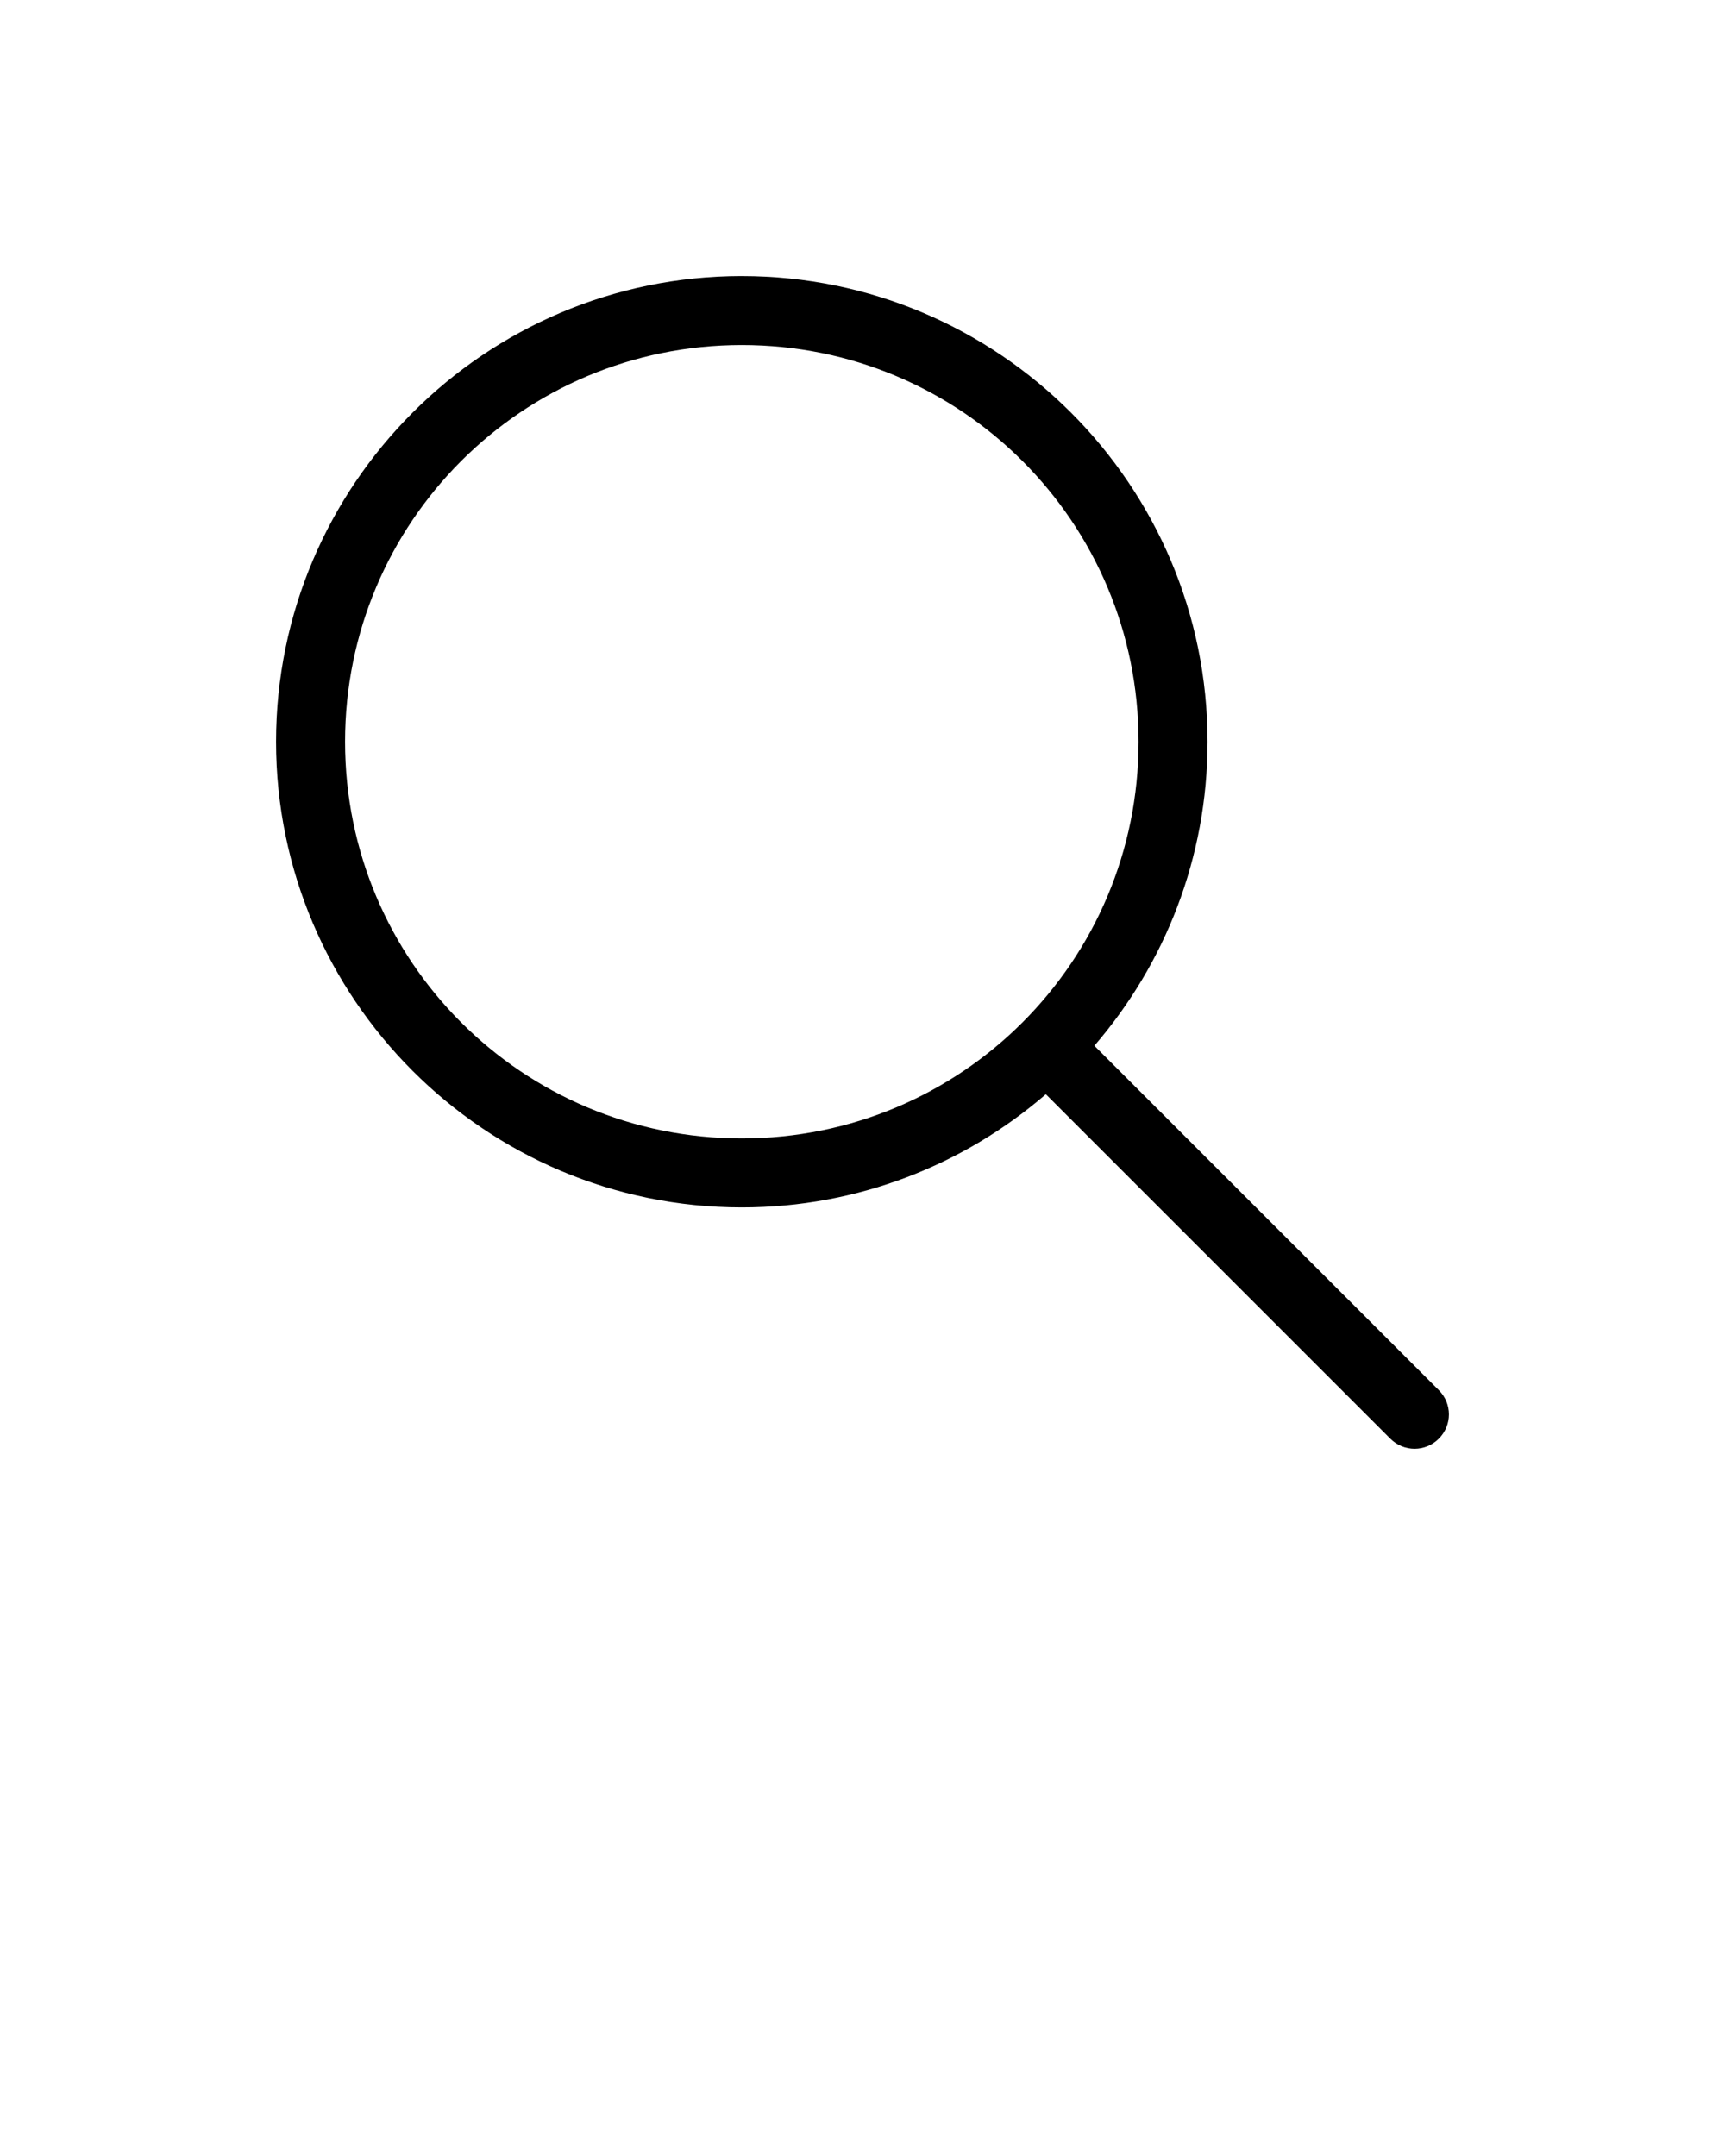 <svg xmlns:dc="http://purl.org/dc/elements/1.1/" xmlns:cc="http://creativecommons.org/ns#" xmlns:rdf="http://www.w3.org/1999/02/22-rdf-syntax-ns#" xmlns:svg="http://www.w3.org/2000/svg" xmlns="http://www.w3.org/2000/svg" xmlns:sodipodi="http://sodipodi.sourceforge.net/DTD/sodipodi-0.dtd" xmlns:inkscape="http://www.inkscape.org/namespaces/inkscape" version="1.1" x="0px" y="0px" viewBox="0 0 100 125"><g transform="translate(0,-952.362)"><path d="m 43.004,968.366 c -14.888,0 -27,12.112 -27,27 0,14.888 12.112,27 27,27 6.727,0 12.893,-2.478 17.625,-6.562 l 19.969,19.969 c 0.781,0.781 2.031,0.781 2.812,0 0.781,-0.781 0.781,-2.031 0,-2.812 l -19.969,-19.969 c 4.084,-4.732 6.562,-10.898 6.562,-17.625 0,-14.888 -12.112,-27 -27,-27 z m 0,4 c 12.726,0 23,10.274 23,23 0,12.726 -10.274,23 -23,23 -12.726,0 -23,-10.274 -23,-23 0,-12.726 10.274,-23 23,-23 z" fill="#000000" fill-opacity="1" stroke="none" marker="none" visibility="visible" display="inline" overflow="visible" style="text-indent: 0px; text-transform: none; direction: ltr; baseline-shift: baseline; color: rgb(0, 0, 0);"></path></g></svg>